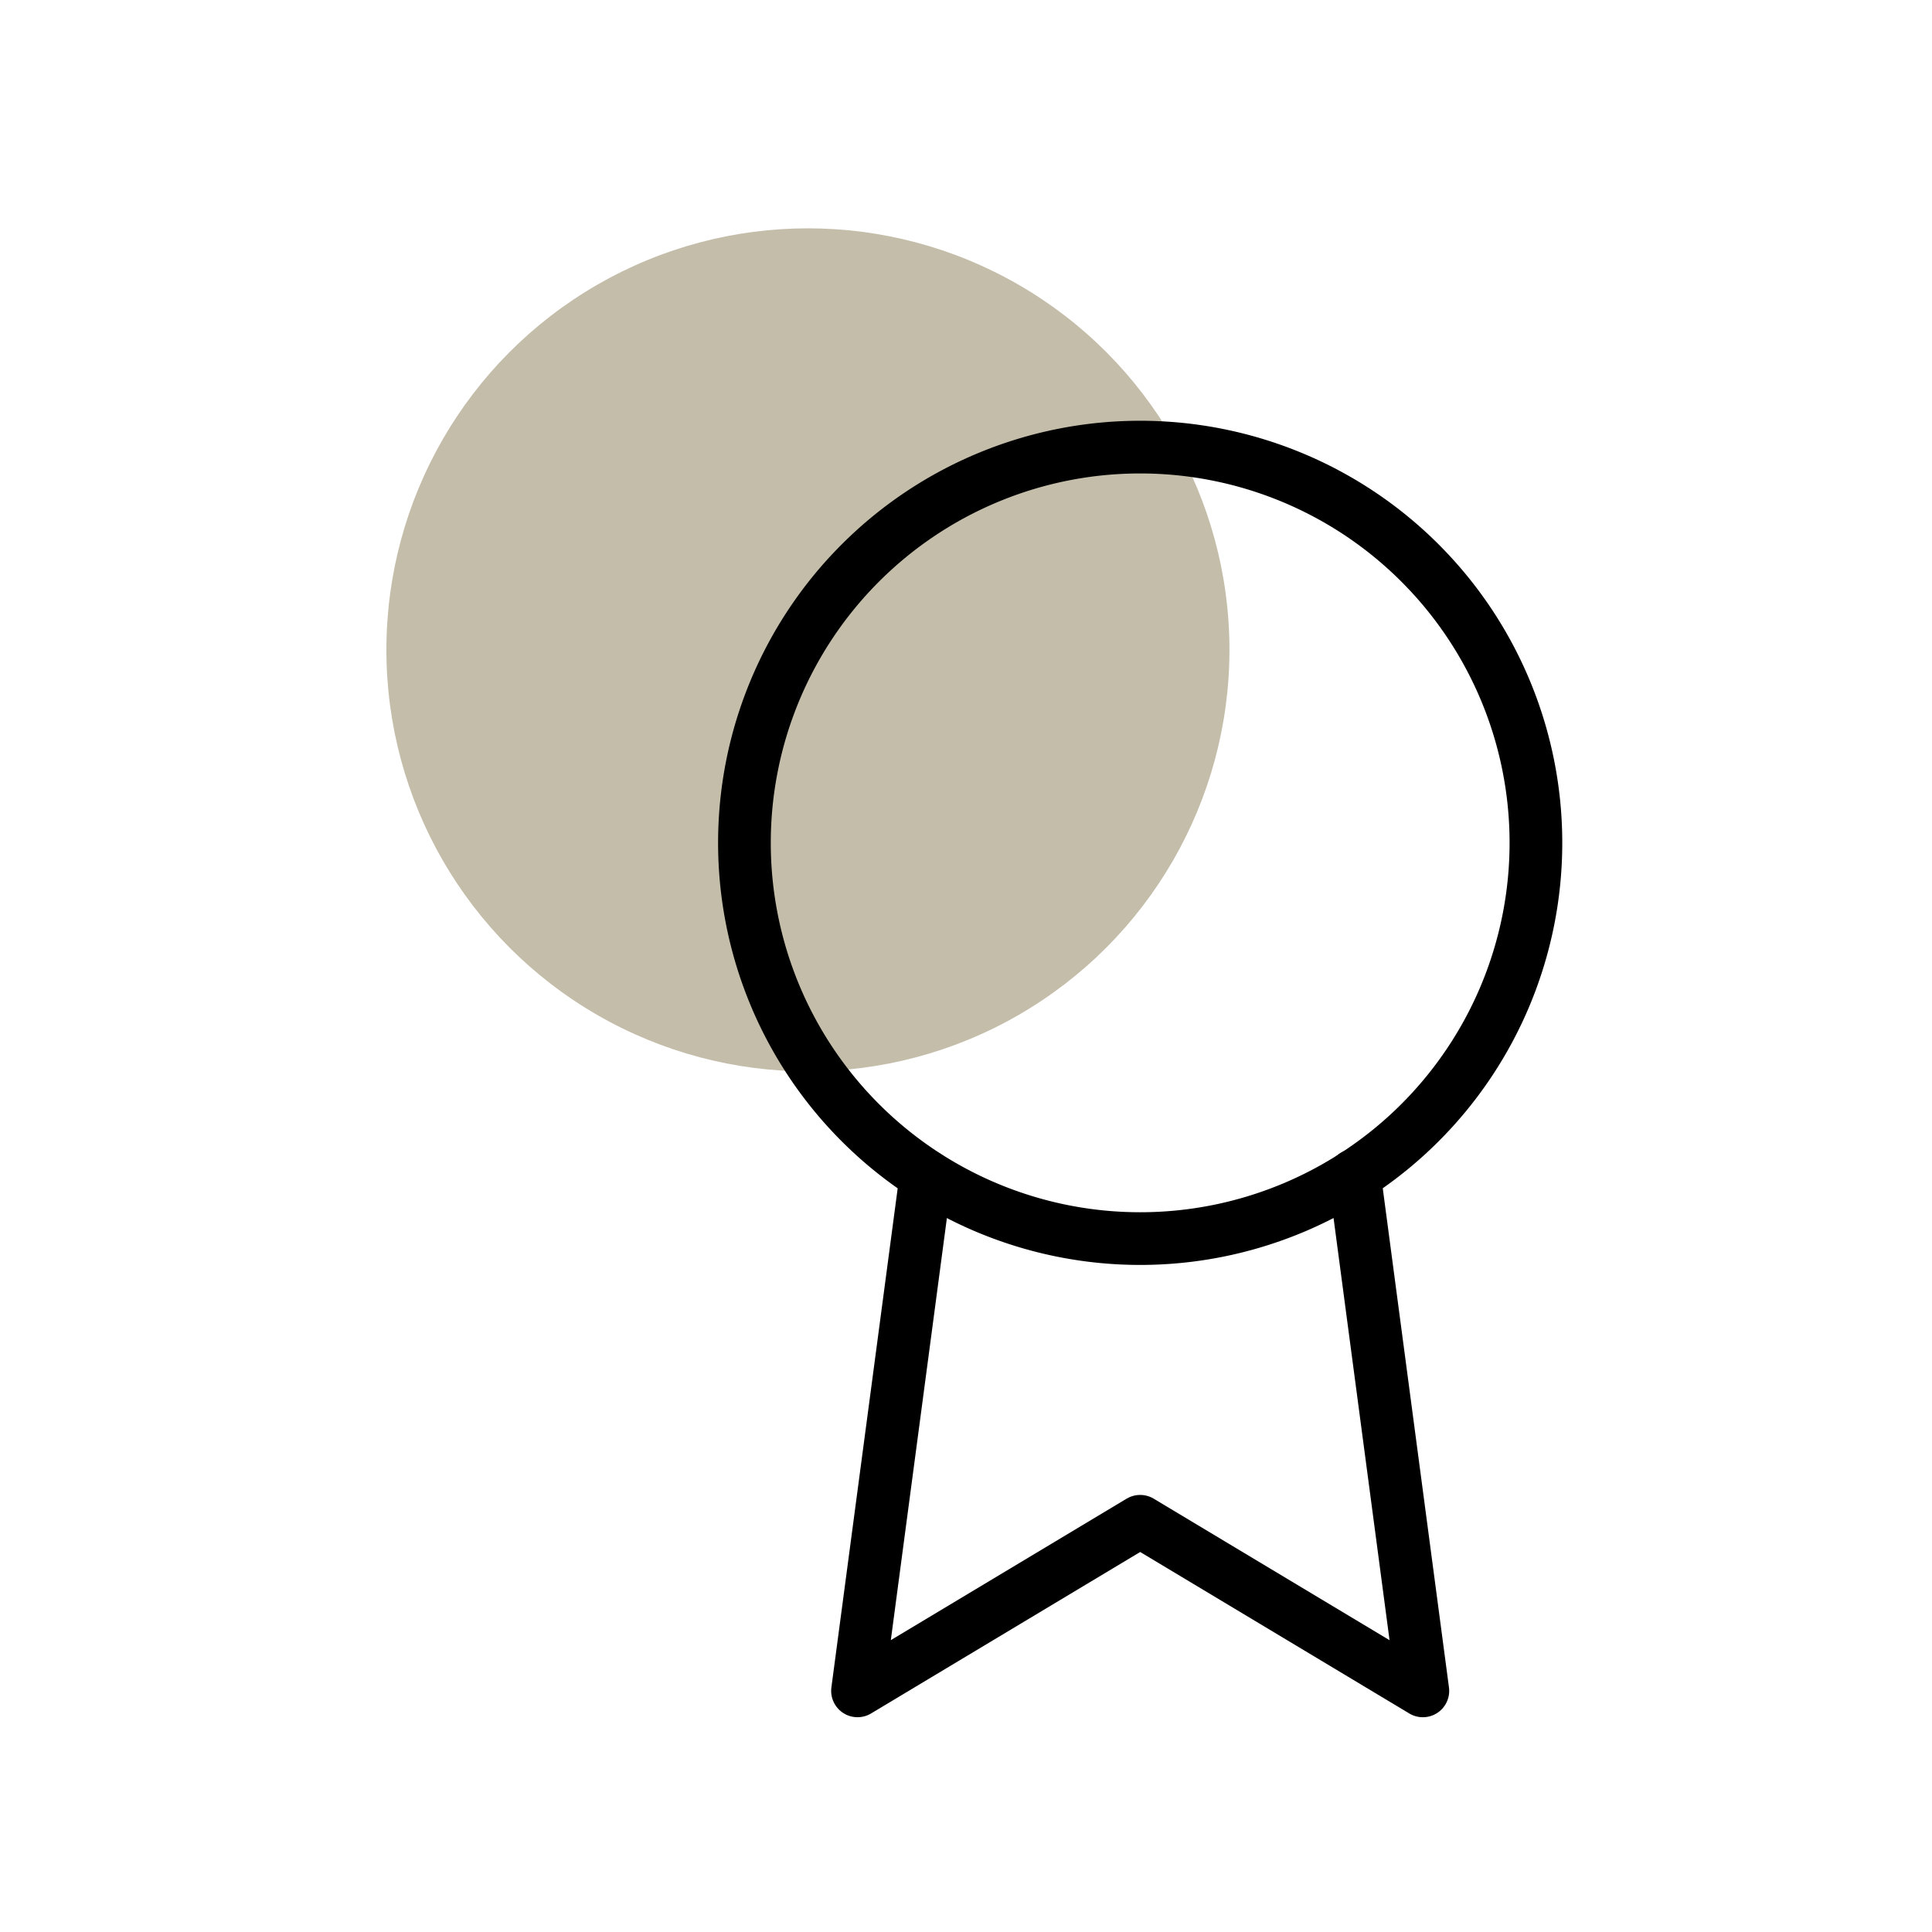 <svg xmlns="http://www.w3.org/2000/svg" width="110" height="110" viewBox="0 0 110 110">
  <g id="medal" transform="translate(-461 -1815)">
    <circle id="Ellipse_7" data-name="Ellipse 7" cx="24" cy="24" r="24" transform="translate(483 1828)" fill="#c4bdaa"/>
    <g id="Icon_feather-award" data-name="Icon feather-award" transform="translate(495.885 1838.956)">
      <path id="Path_11" data-name="Path 11" d="M52.564,24.032A22.532,22.532,0,1,1,30.032,1.5,22.532,22.532,0,0,1,52.564,24.032Z" transform="translate(0 0)" fill="none" stroke="#000" stroke-linecap="round" stroke-linejoin="round" stroke-width="3"/>
      <path id="Path_12" data-name="Path 12" d="M14.395,20.852,10.5,50.176,26.594,40.52l16.094,9.657L38.794,20.82" transform="translate(3.438 22.139)" fill="none" stroke="#000" stroke-linecap="round" stroke-linejoin="round" stroke-width="3"/>
    </g>
    <rect id="Rectangle_14" data-name="Rectangle 14" width="110" height="110" transform="translate(461 1815)" fill="none"/>
  </g>
</svg>
